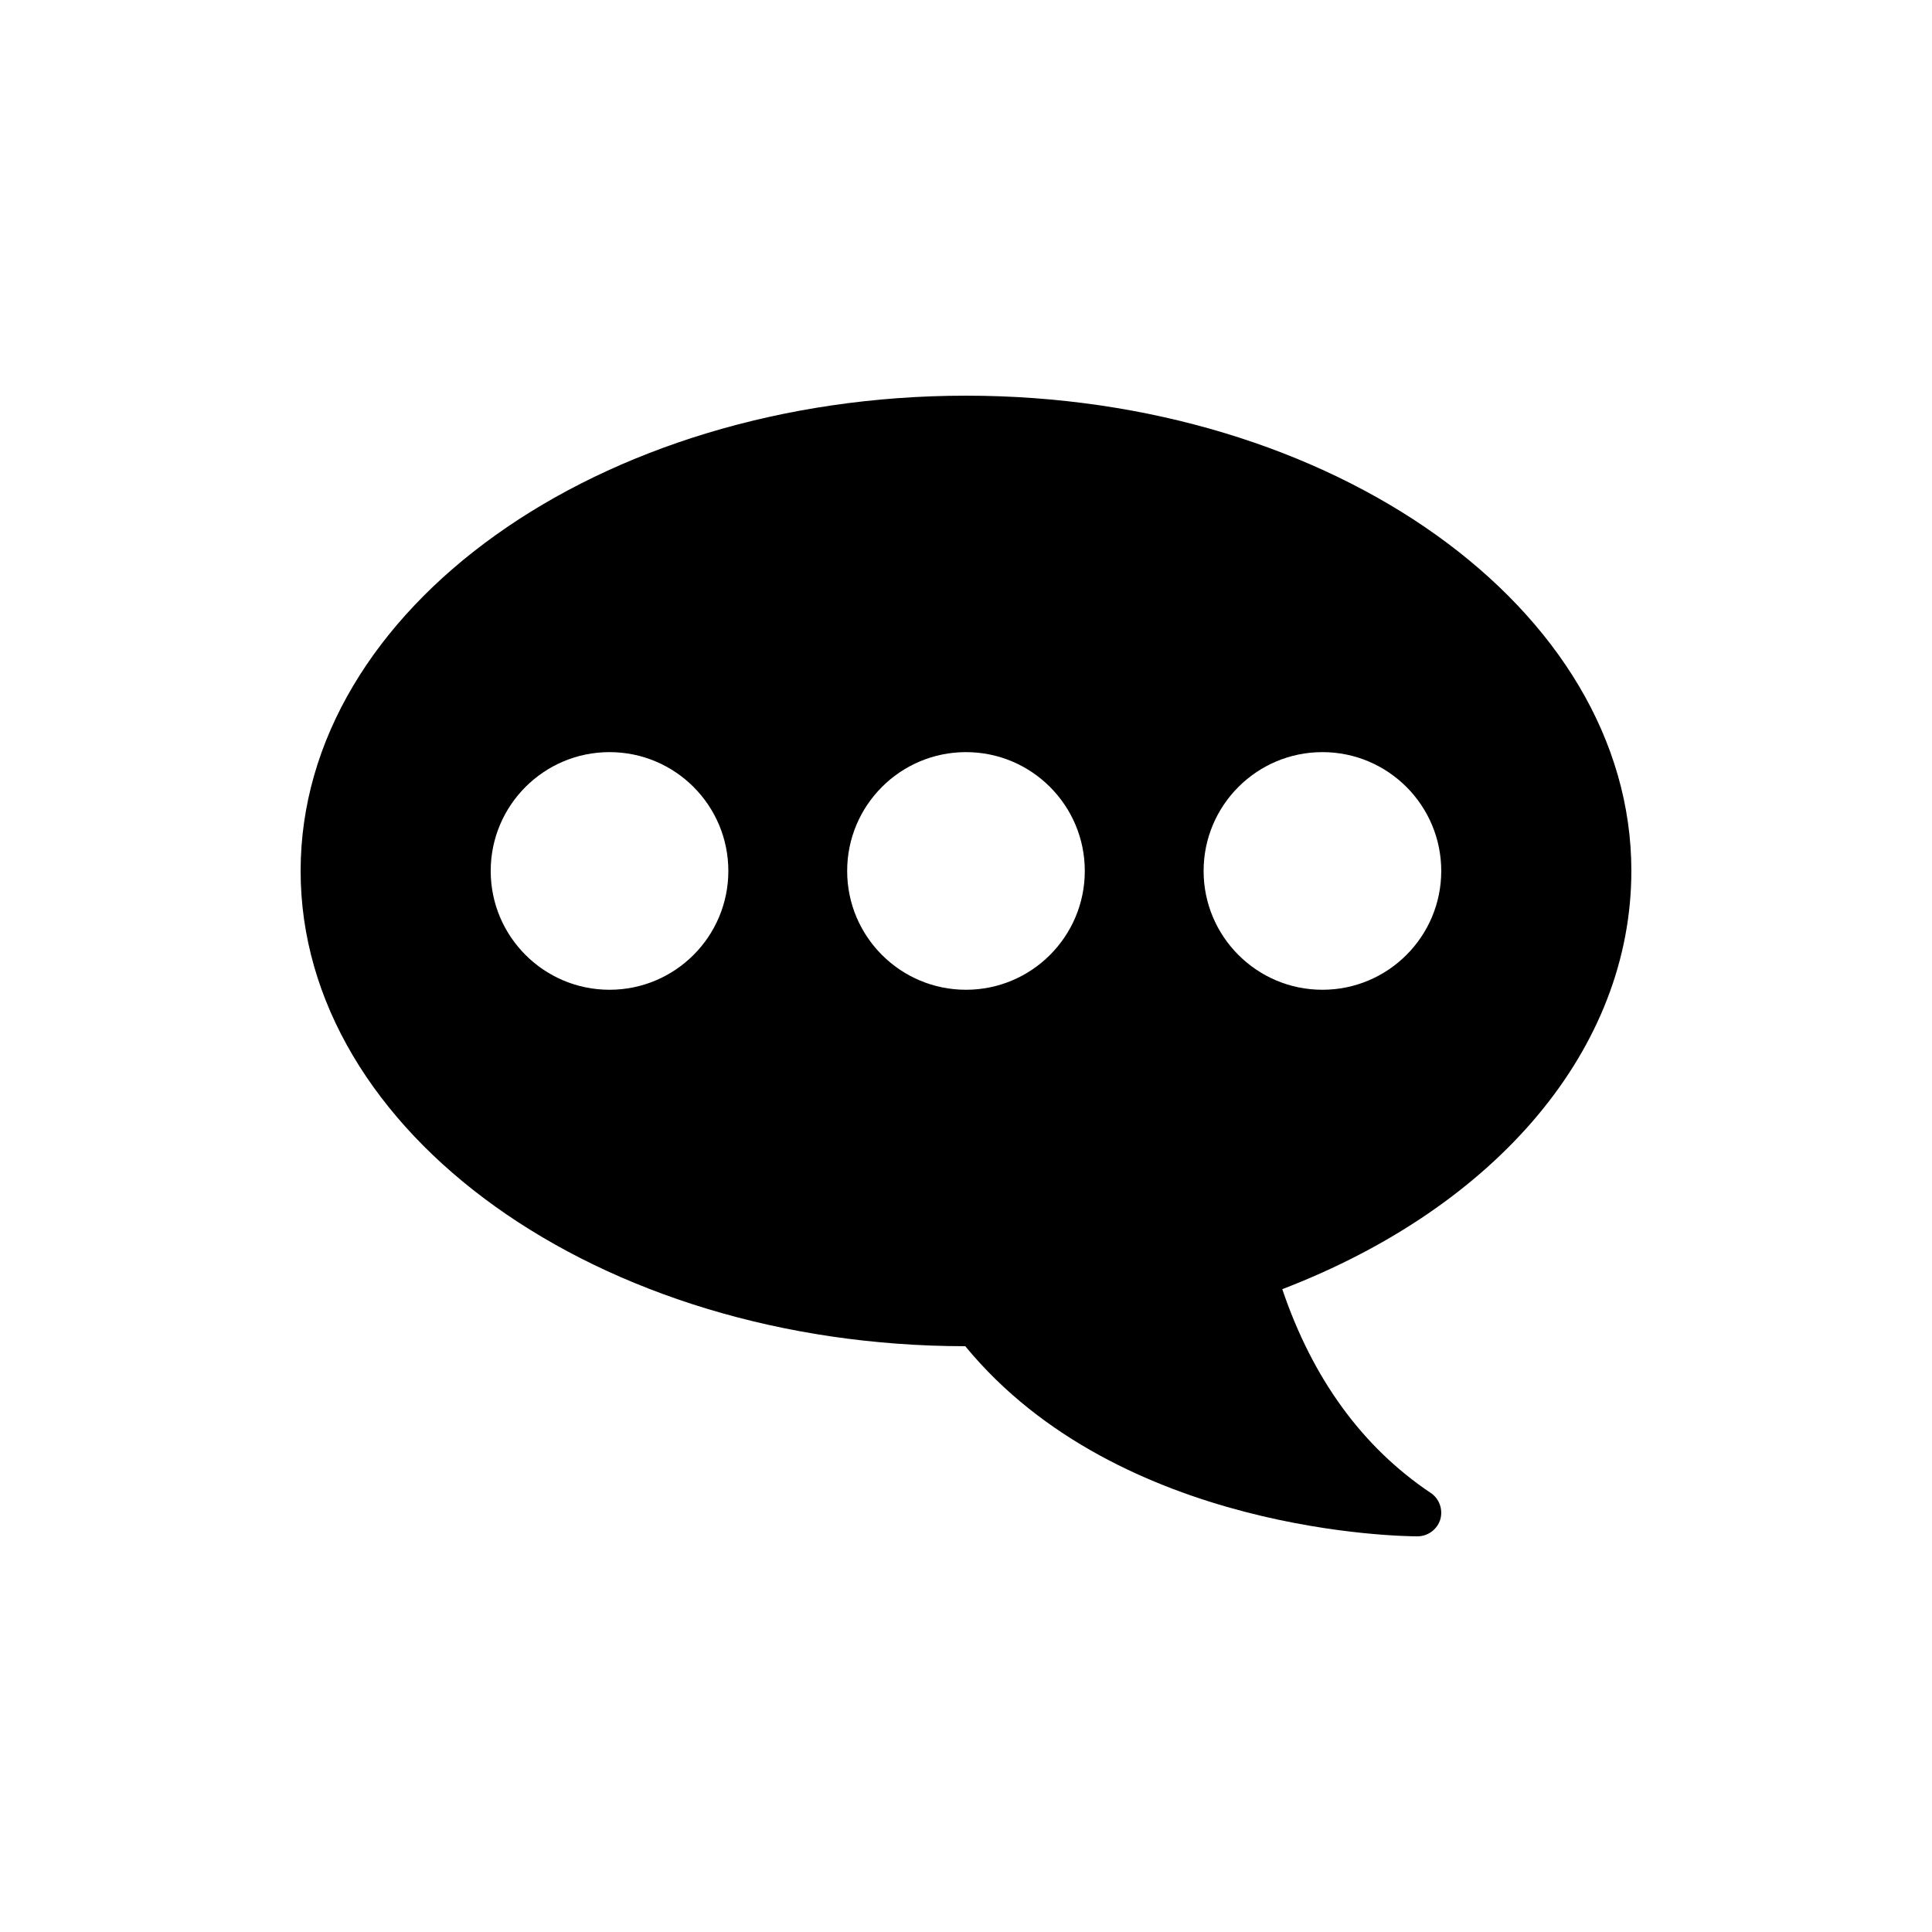<?xml version="1.0" encoding="UTF-8"?>
<!-- Uploaded to: ICON Repo, www.svgrepo.com, Generator: ICON Repo Mixer Tools -->
<svg fill="#000000" width="800px" height="800px" version="1.1" viewBox="144 144 512 512" xmlns="http://www.w3.org/2000/svg">
 <path d="m576.33 374.81c0-69.461-79.098-125.95-176.33-125.95s-176.33 56.488-176.33 125.95c0 69.398 78.973 125.89 176.14 125.95 40.934 49.812 116.57 50.383 119.84 50.383 2.769 0 5.227-1.828 6.047-4.473 0.754-2.644-0.25-5.543-2.582-7.055-18.012-12.09-31.234-30.164-39.297-53.969 57.242-21.98 92.508-64.051 92.508-110.84zm-270.8-31.488c17.383 0 31.488 14.105 31.488 31.488 0 17.383-14.105 31.488-31.488 31.488-17.383 0-31.488-14.105-31.488-31.488 0-17.383 14.105-31.488 31.488-31.488zm62.977 31.488c0-17.383 14.105-31.488 31.488-31.488s31.488 14.105 31.488 31.488c0 17.383-14.105 31.488-31.488 31.488s-31.488-14.105-31.488-31.488zm125.95 31.488c-17.383 0-31.488-14.105-31.488-31.488 0-17.383 14.105-31.488 31.488-31.488 17.383 0 31.488 14.105 31.488 31.488 0 17.383-14.105 31.488-31.488 31.488z"/>
</svg>